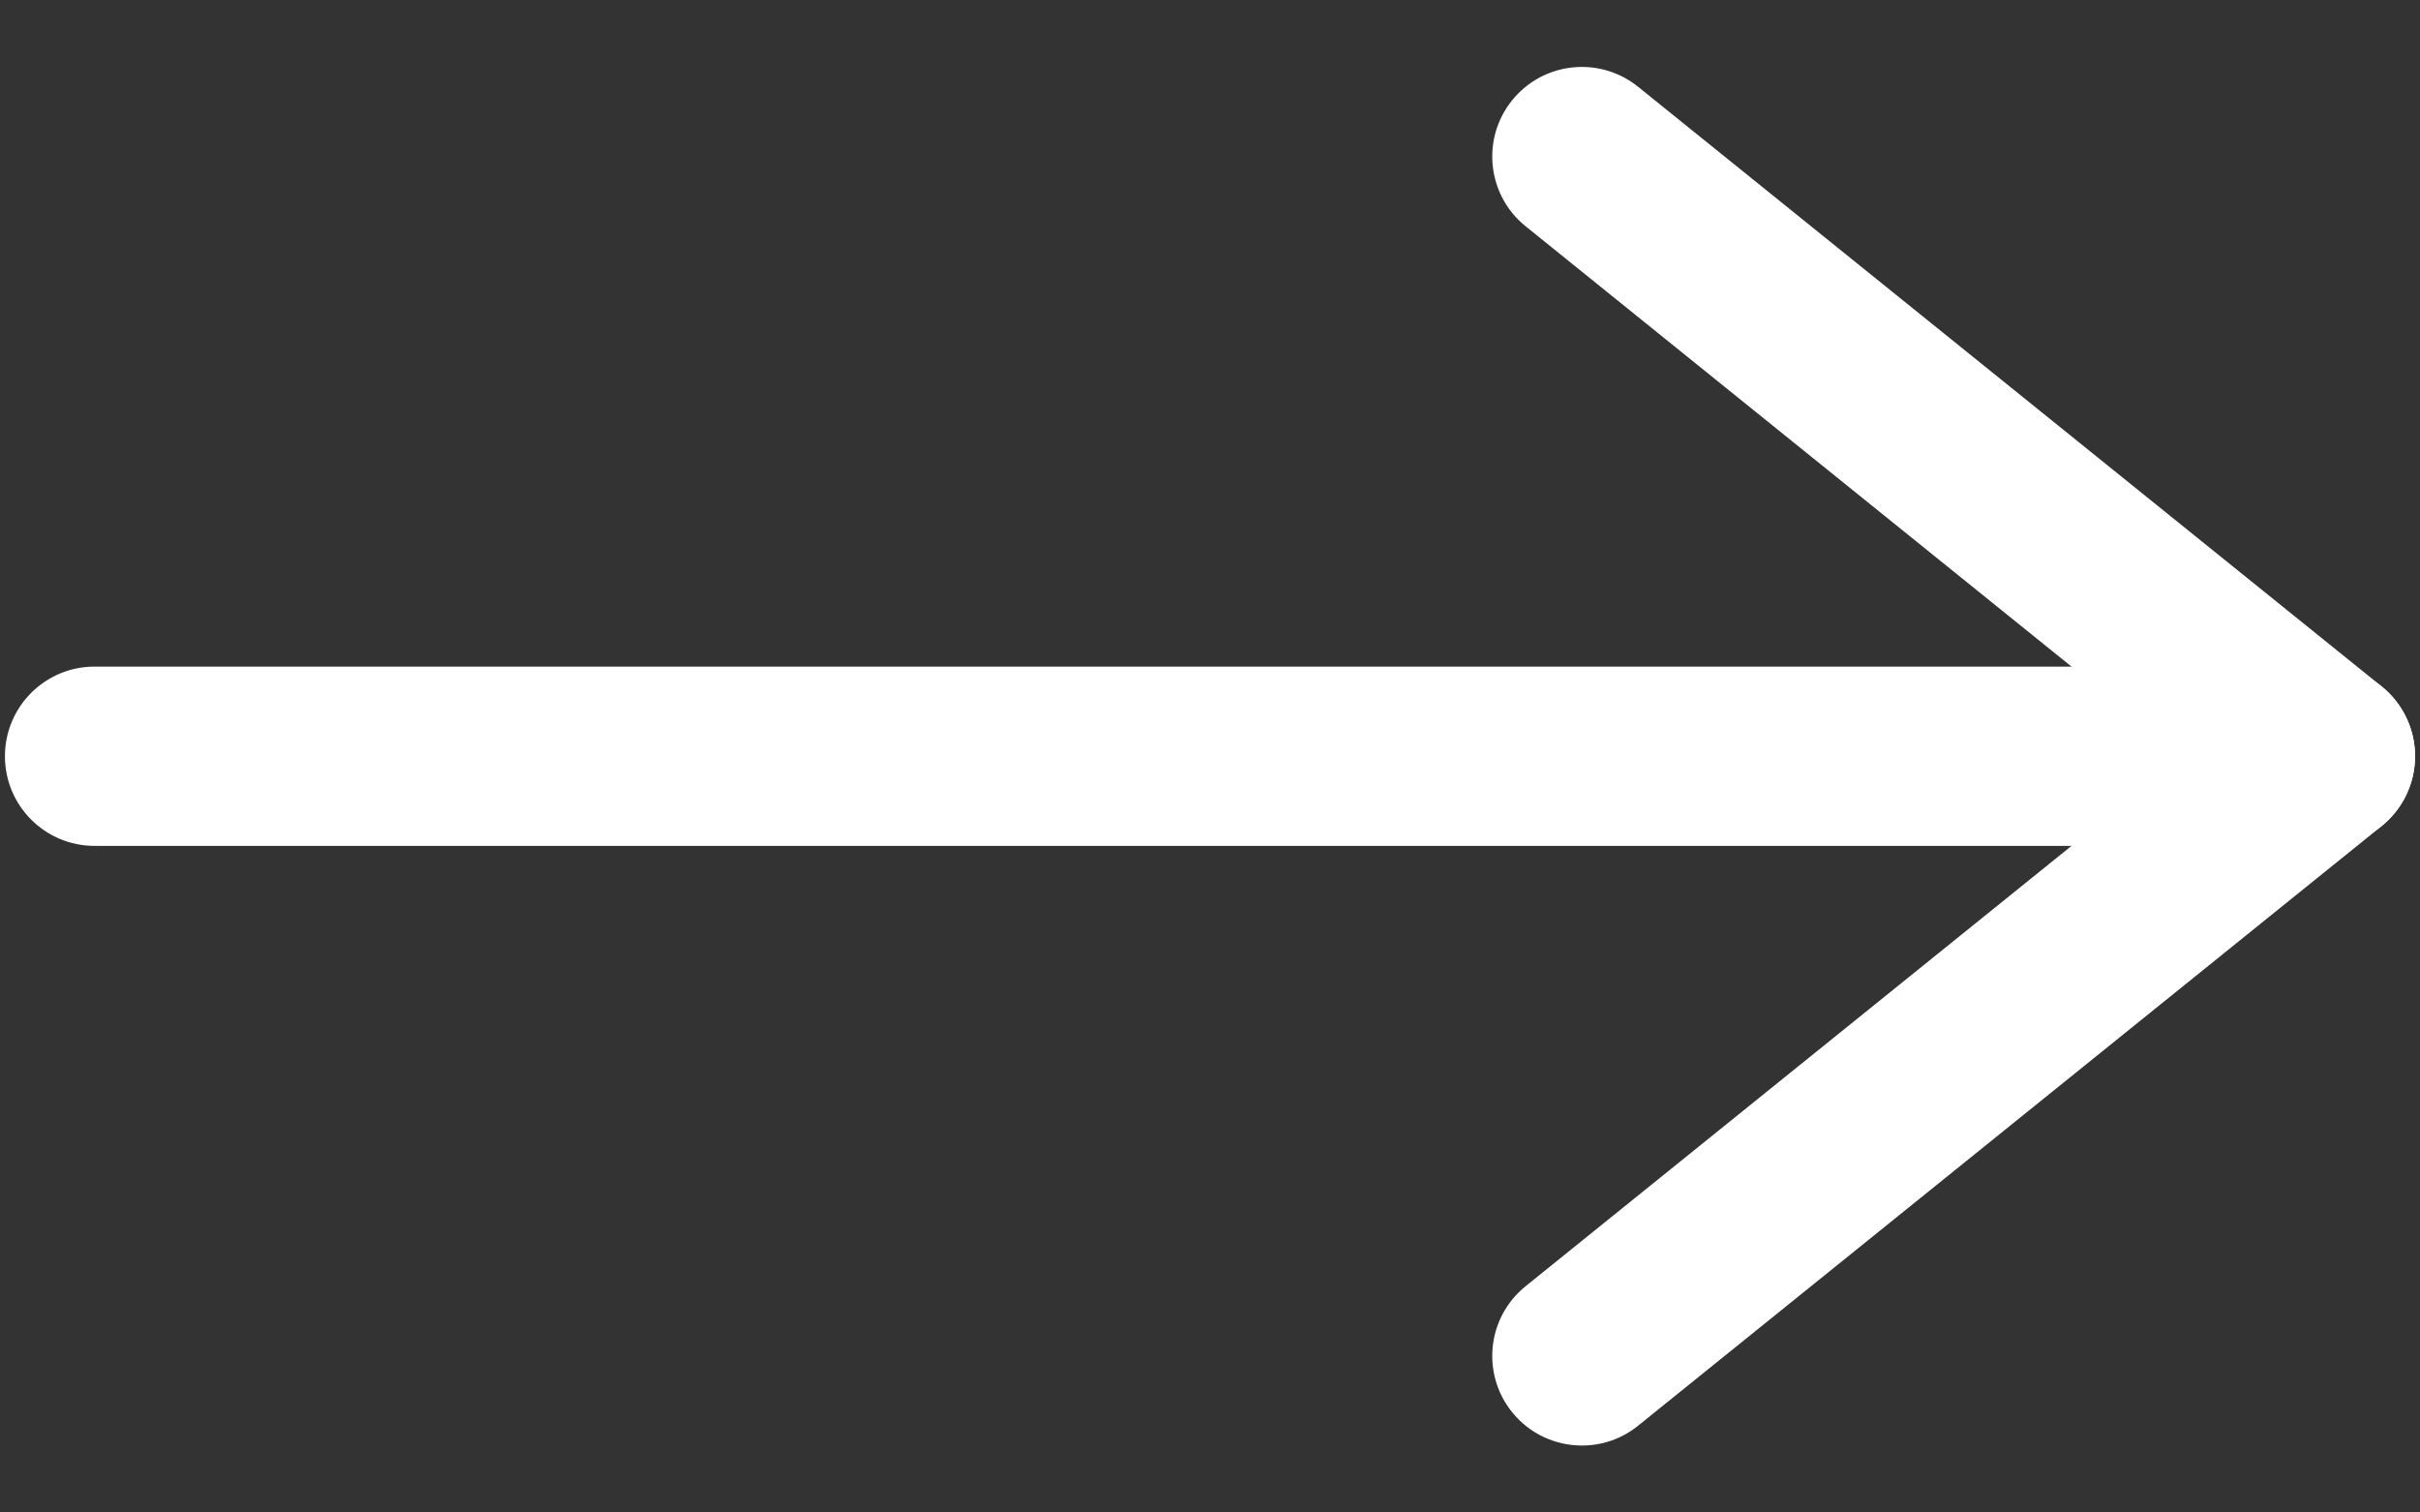 <svg width="24" height="15" viewBox="0 0 24 15" fill="none" xmlns="http://www.w3.org/2000/svg">
<rect x="0" y="0" width="24" height="15" fill="#333333" stroke="none"/>
<g clip-path="url(#clip0)">
<path d="M23.062 8.389H0.938C0.447 8.389 0.049 7.991 0.049 7.5C0.049 7.009 0.447 6.611 0.938 6.611H23.062C23.553 6.611 23.951 7.009 23.951 7.5C23.951 7.991 23.553 8.389 23.062 8.389Z" fill="#FEFFFE"/>
<path d="M15.689 14.336C15.429 14.336 15.172 14.223 14.996 14.005C14.688 13.623 14.748 13.064 15.13 12.756L21.646 7.5L15.13 2.244C14.748 1.936 14.688 1.377 14.996 0.995C15.305 0.612 15.864 0.553 16.246 0.861L23.62 6.808C23.829 6.977 23.951 7.231 23.951 7.5C23.951 7.769 23.829 8.023 23.62 8.192L16.246 14.139C16.082 14.272 15.885 14.336 15.689 14.336Z" fill="#FEFFFE"/>
</g>
<defs>
<clipPath id="clip0">
<rect width="24" height="13.778" fill="white" transform="translate(0 0.611)"/>
</clipPath>
</defs>
</svg>
